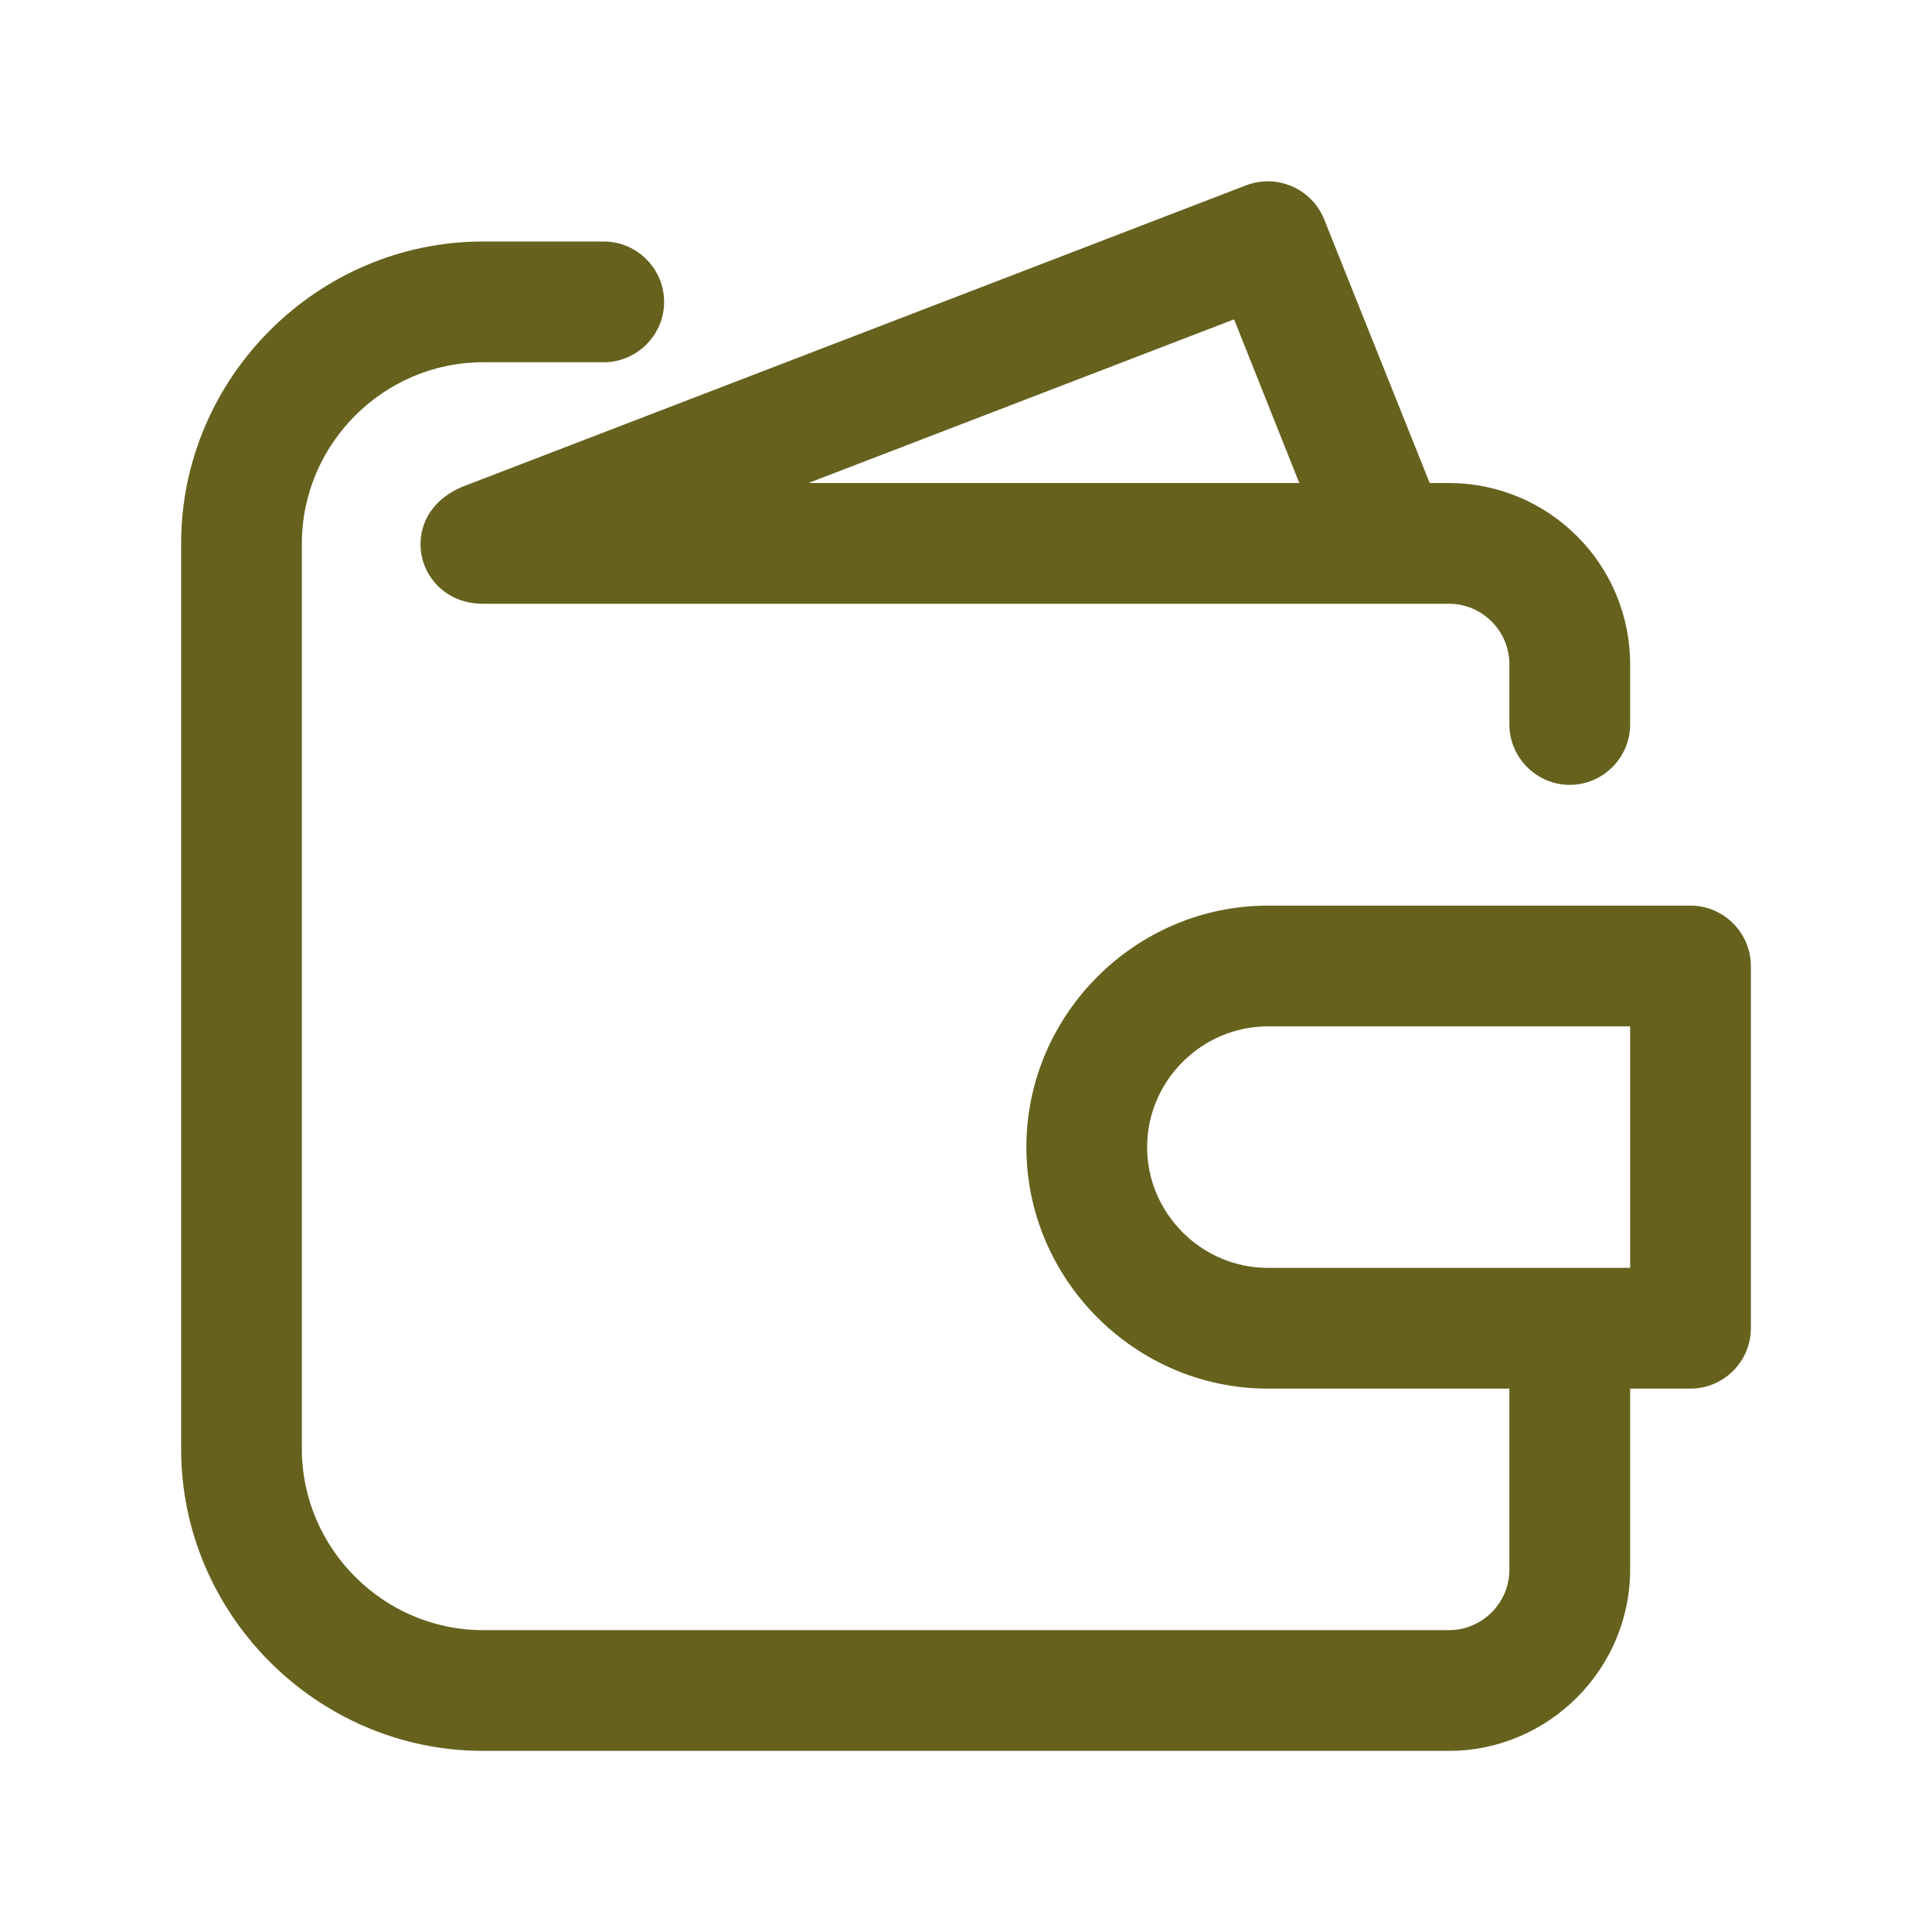 <svg width="24" height="24" viewBox="0 0 24 24" fill="none" xmlns="http://www.w3.org/2000/svg">
<path d="M21 11.25H15.75C14.104 11.25 12.75 12.604 12.75 14.25C12.75 15.896 14.104 17.25 15.75 17.25H18.75V19.5C18.75 19.912 18.412 20.25 18 20.25H6C4.766 20.25 3.75 19.235 3.75 18V6.75C3.75 5.516 4.766 4.5 6 4.5H7.5C7.912 4.5 8.25 4.162 8.25 3.75C8.25 3.338 7.912 3 7.5 3H6C3.943 3 2.25 4.693 2.25 6.75V18C2.25 20.057 3.943 21.75 6 21.75H18C19.235 21.75 20.25 20.735 20.25 19.5V17.25H21C21.412 17.25 21.75 16.912 21.75 16.5V12C21.75 11.588 21.412 11.25 21 11.25ZM20.25 15.75H15.75C14.927 15.75 14.25 15.073 14.25 14.25C14.25 13.427 14.927 12.75 15.75 12.75H20.25V15.75Z" fill="#66621E"/>
<path d="M5.73 6.052C4.893 6.418 5.17 7.5 6 7.5H18C18.412 7.5 18.75 7.838 18.75 8.25V9C18.75 9.412 19.089 9.75 19.5 9.75C19.912 9.75 20.25 9.412 20.25 9V8.25C20.25 7.654 20.013 7.081 19.59 6.66C19.169 6.238 18.597 6.001 18 6H17.76L16.448 2.722C16.296 2.344 15.861 2.155 15.48 2.302L5.73 6.052ZM16.14 6H10.043L15.33 3.967L16.14 6Z" fill="#66621E"/>
</svg>
